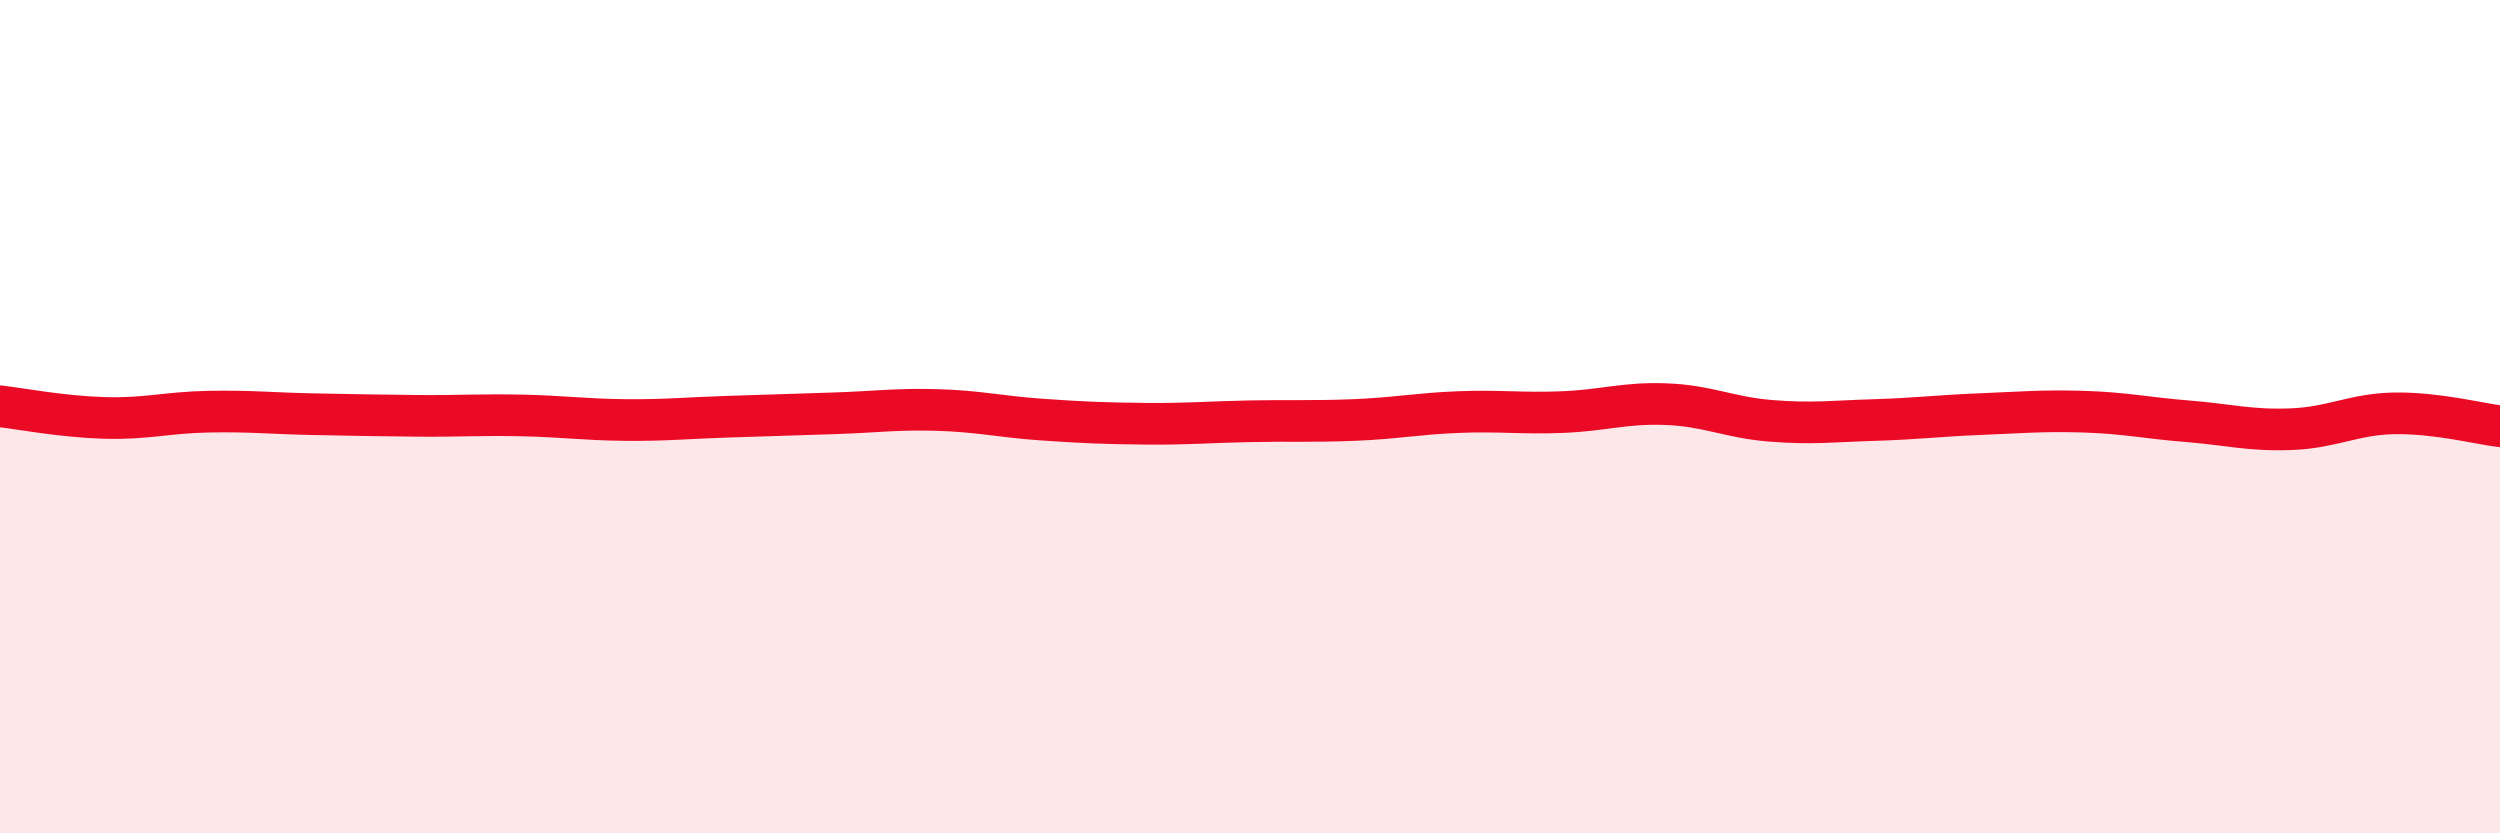 
    <svg width="60" height="20" viewBox="0 0 60 20" xmlns="http://www.w3.org/2000/svg">
      <path
        d="M 0,9.75 C 0.5,9.81 1.5,10 2.5,10.03 C 3.5,10.06 4,9.9 5,9.88 C 6,9.86 6.5,9.92 7.5,9.94 C 8.5,9.96 9,9.97 10,9.98 C 11,9.99 11.5,9.95 12.5,9.97 C 13.5,9.99 14,10.07 15,10.08 C 16,10.09 16.5,10.03 17.5,10 C 18.5,9.97 19,9.95 20,9.92 C 21,9.89 21.5,9.81 22.5,9.84 C 23.5,9.87 24,10 25,10.07 C 26,10.14 26.5,10.16 27.5,10.17 C 28.5,10.18 29,10.13 30,10.11 C 31,10.09 31.5,10.12 32.5,10.08 C 33.5,10.04 34,9.93 35,9.89 C 36,9.85 36.5,9.93 37.5,9.89 C 38.5,9.85 39,9.66 40,9.7 C 41,9.74 41.5,10.02 42.5,10.1 C 43.5,10.18 44,10.11 45,10.08 C 46,10.05 46.5,9.98 47.5,9.94 C 48.5,9.9 49,9.85 50,9.88 C 51,9.91 51.5,10.03 52.5,10.11 C 53.5,10.19 54,10.34 55,10.3 C 56,10.26 56.5,9.93 57.5,9.92 C 58.5,9.91 59.5,10.17 60,10.23L60 20L0 20Z"
        fill="#EB0A25"
        opacity="0.1"
        stroke-linecap="round"
        stroke-linejoin="round"
      />
      <path
        d="M 0,9.75 C 0.5,9.81 1.5,10 2.5,10.03 C 3.5,10.06 4,9.9 5,9.88 C 6,9.86 6.5,9.92 7.5,9.94 C 8.5,9.96 9,9.97 10,9.98 C 11,9.99 11.5,9.95 12.5,9.97 C 13.5,9.99 14,10.07 15,10.08 C 16,10.09 16.5,10.03 17.5,10 C 18.5,9.97 19,9.95 20,9.92 C 21,9.89 21.5,9.81 22.5,9.84 C 23.5,9.87 24,10 25,10.07 C 26,10.14 26.5,10.16 27.5,10.17 C 28.5,10.18 29,10.13 30,10.11 C 31,10.09 31.5,10.12 32.5,10.08 C 33.5,10.04 34,9.93 35,9.89 C 36,9.85 36.5,9.93 37.5,9.89 C 38.5,9.85 39,9.66 40,9.7 C 41,9.74 41.5,10.02 42.5,10.1 C 43.5,10.18 44,10.11 45,10.08 C 46,10.05 46.5,9.98 47.5,9.94 C 48.5,9.9 49,9.85 50,9.88 C 51,9.91 51.5,10.03 52.5,10.11 C 53.5,10.19 54,10.34 55,10.3 C 56,10.26 56.5,9.93 57.5,9.92 C 58.5,9.91 59.5,10.17 60,10.23"
        stroke="#EB0A25"
        stroke-width="1"
        fill="none"
        stroke-linecap="round"
        stroke-linejoin="round"
      />
    </svg>
  